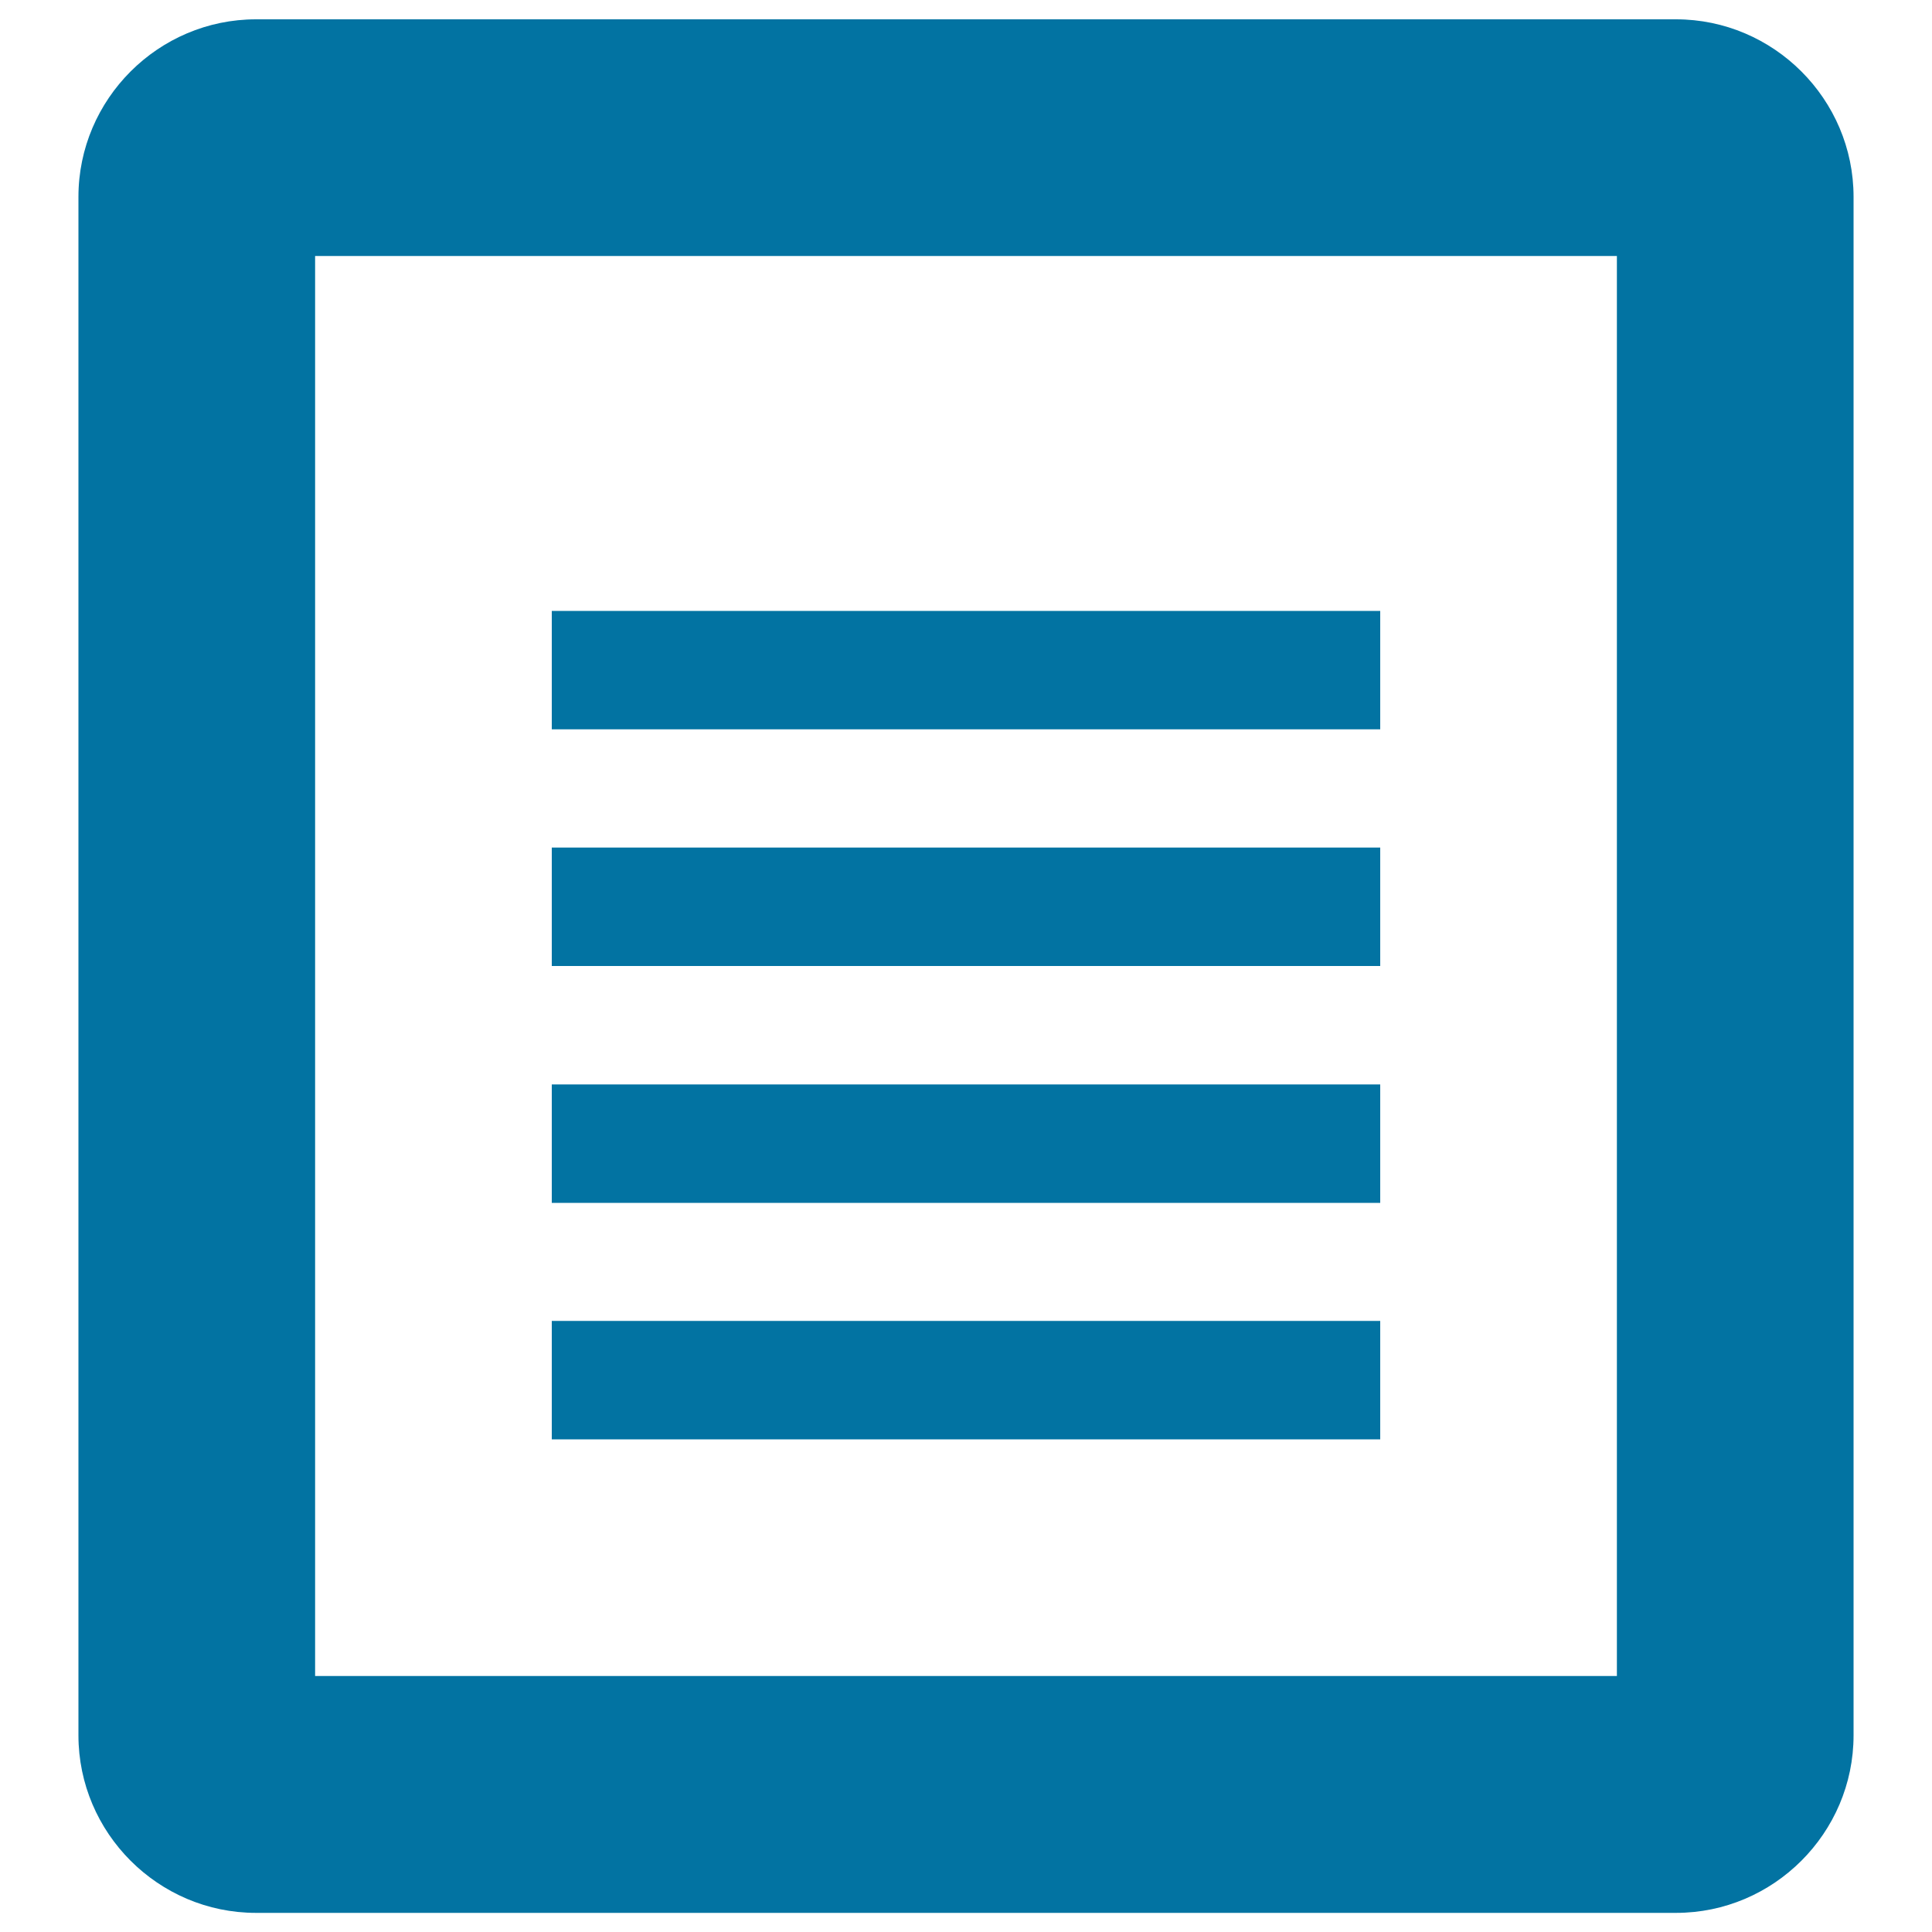 <svg xmlns="http://www.w3.org/2000/svg" viewBox="0 0 1000 1000" style="fill:#0273a2">
<title>File Document Listing SVG icon</title>
<g><path d="M867.5,10h-735C82,10,40.6,51.3,40.6,101.9v796.3c0,50.5,41.3,91.9,91.9,91.9h735c50.5,0,91.9-41.3,91.9-91.9V101.9C959.4,51.3,918,10,867.5,10z M836.9,867.5H163.1v-735h673.8V867.5z M285.6,438.7h428.8V500H285.6V438.7z M285.6,561.3h428.8v61.3H285.6V561.3z M285.6,683.7h428.8V745H285.6V683.7z M285.6,316.2h428.8v61.3H285.6V316.2z"/></g>
</svg>